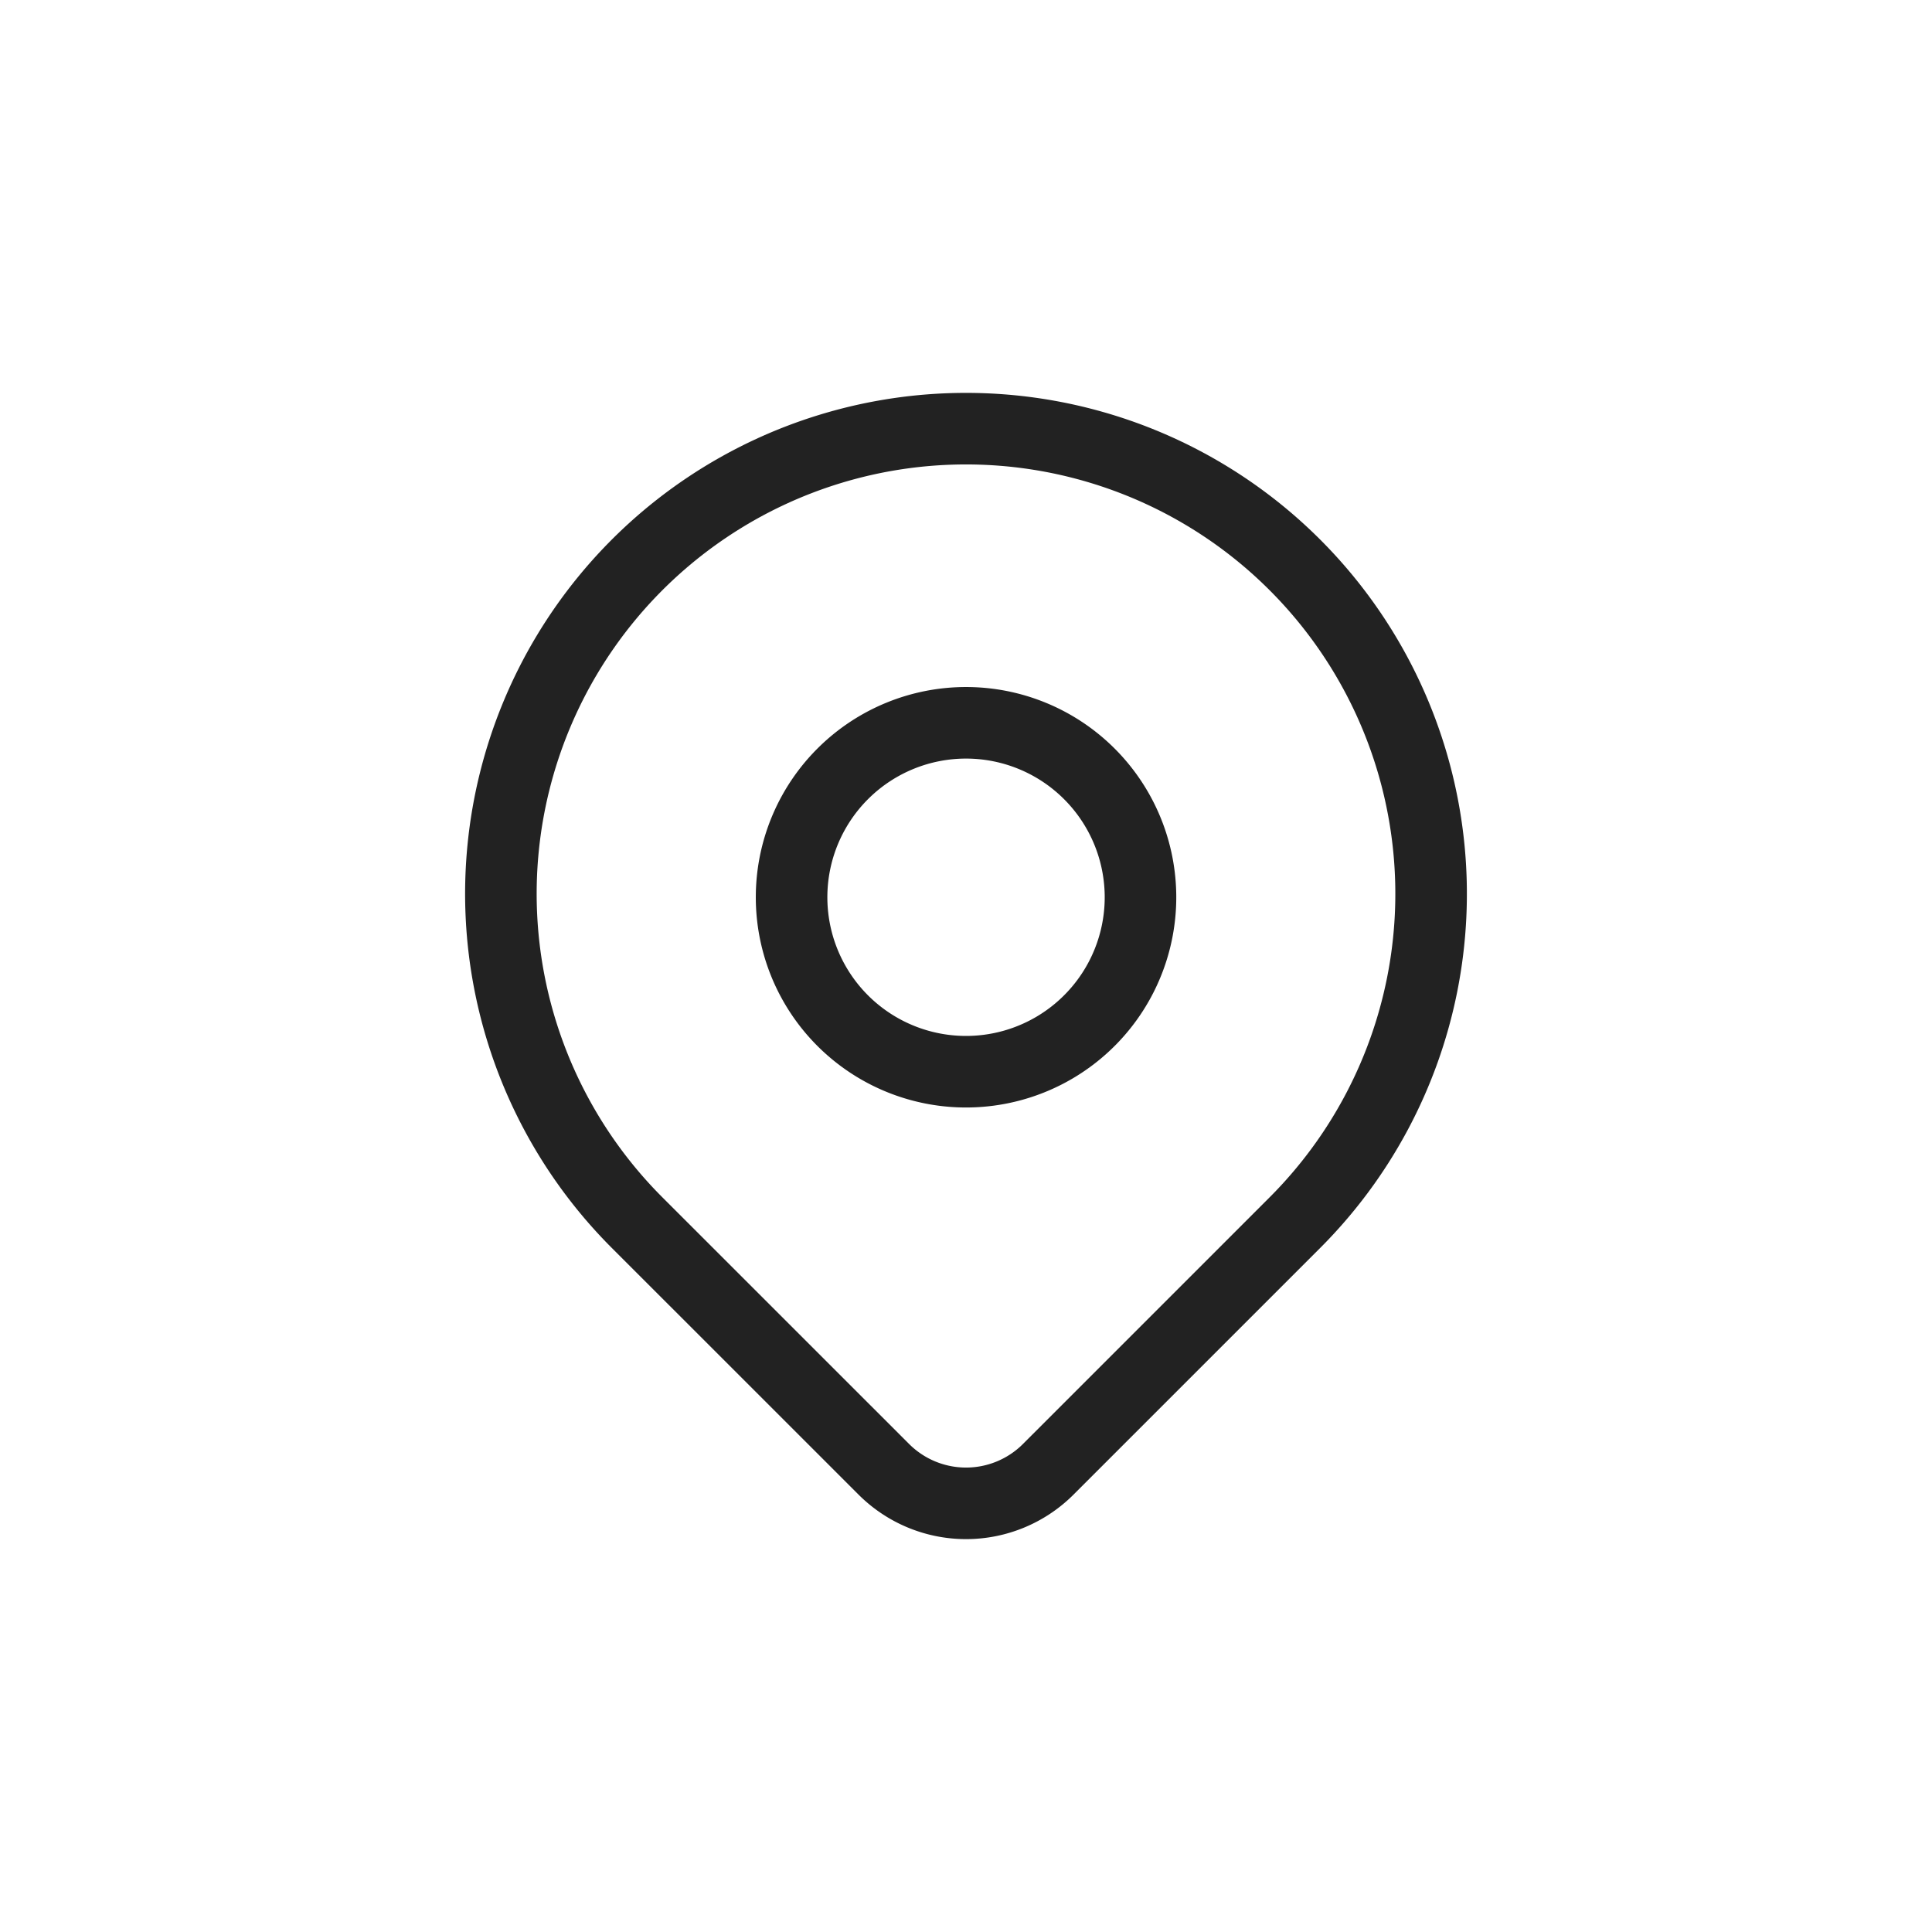 <?xml version="1.0" encoding="UTF-8"?> <svg xmlns="http://www.w3.org/2000/svg" width="27" height="27" fill="none"><path d="M11.063 12.49a2.438 2.438 0 1 0 4.875 0 2.438 2.438 0 0 0-4.875 0Z" stroke="#222" stroke-linecap="round" stroke-linejoin="round"></path><path d="m18.096 17.087-3.447 3.447a1.625 1.625 0 0 1-2.297 0l-3.448-3.447a6.5 6.5 0 1 1 9.192 0Z" stroke="#222" stroke-linecap="round" stroke-linejoin="round"></path></svg> 